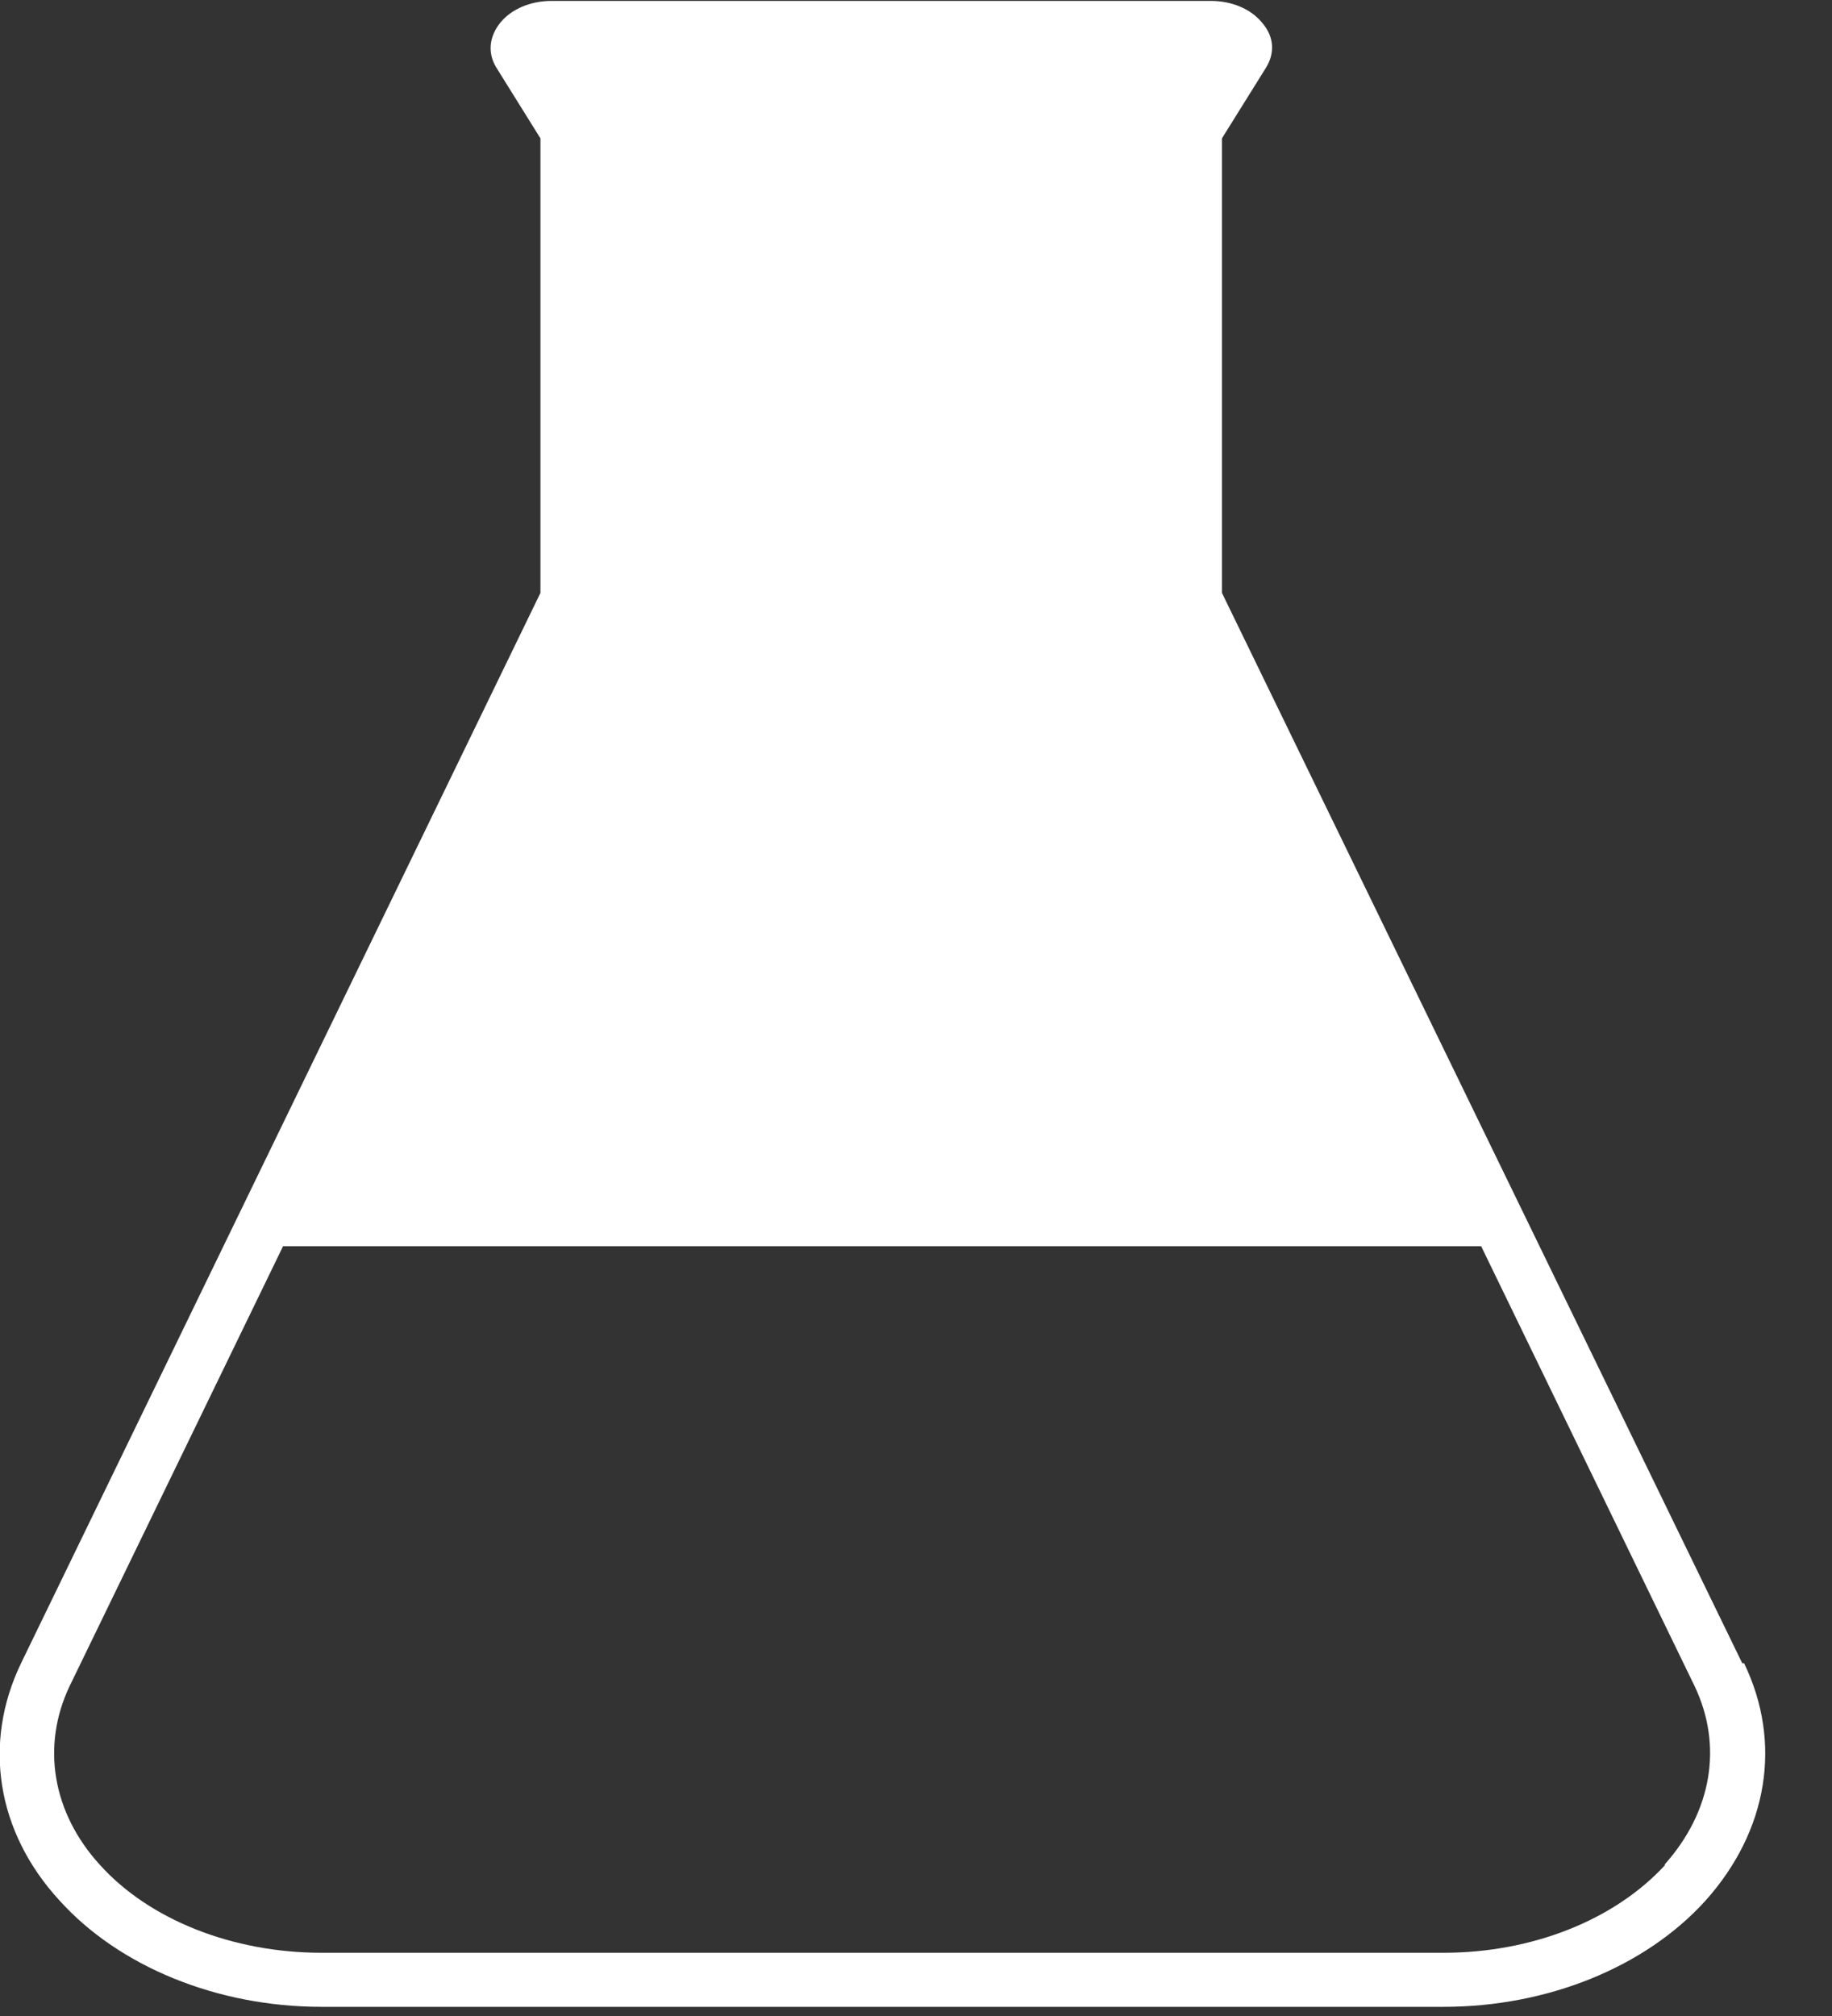 <svg width="20" height="22" viewBox="0 0 20 22" fill="none" xmlns="http://www.w3.org/2000/svg">
<rect x="0" y="0" width="20" height="22" fill="#333333" stroke="none"/>
<path d="M18.18 20.35C17.63 20.95 16.73 21.31 15.76 21.31H3.51C2.54 21.31 1.63 20.95 1.09 20.35C0.57 19.78 0.45 19.05 0.76 18.4L3.09 13.6H16.17L18.5 18.4C18.81 19.05 18.69 19.77 18.17 20.35M19.02 18.15L13.34 6.47V1.51L13.82 0.74C13.92 0.58 13.91 0.4 13.78 0.25C13.66 0.1 13.45 0.01 13.22 0.01H6.02C5.79 0.01 5.58 0.1 5.46 0.25C5.34 0.4 5.32 0.58 5.42 0.74L5.9 1.51V6.47L0.23 18.15C-0.19 19.02 -0.04 19.99 0.65 20.74C1.3 21.46 2.37 21.9 3.51 21.9H15.76C16.89 21.9 17.96 21.47 18.62 20.74C19.3 19.98 19.46 19.02 19.04 18.15" fill="white"/>
</svg>
